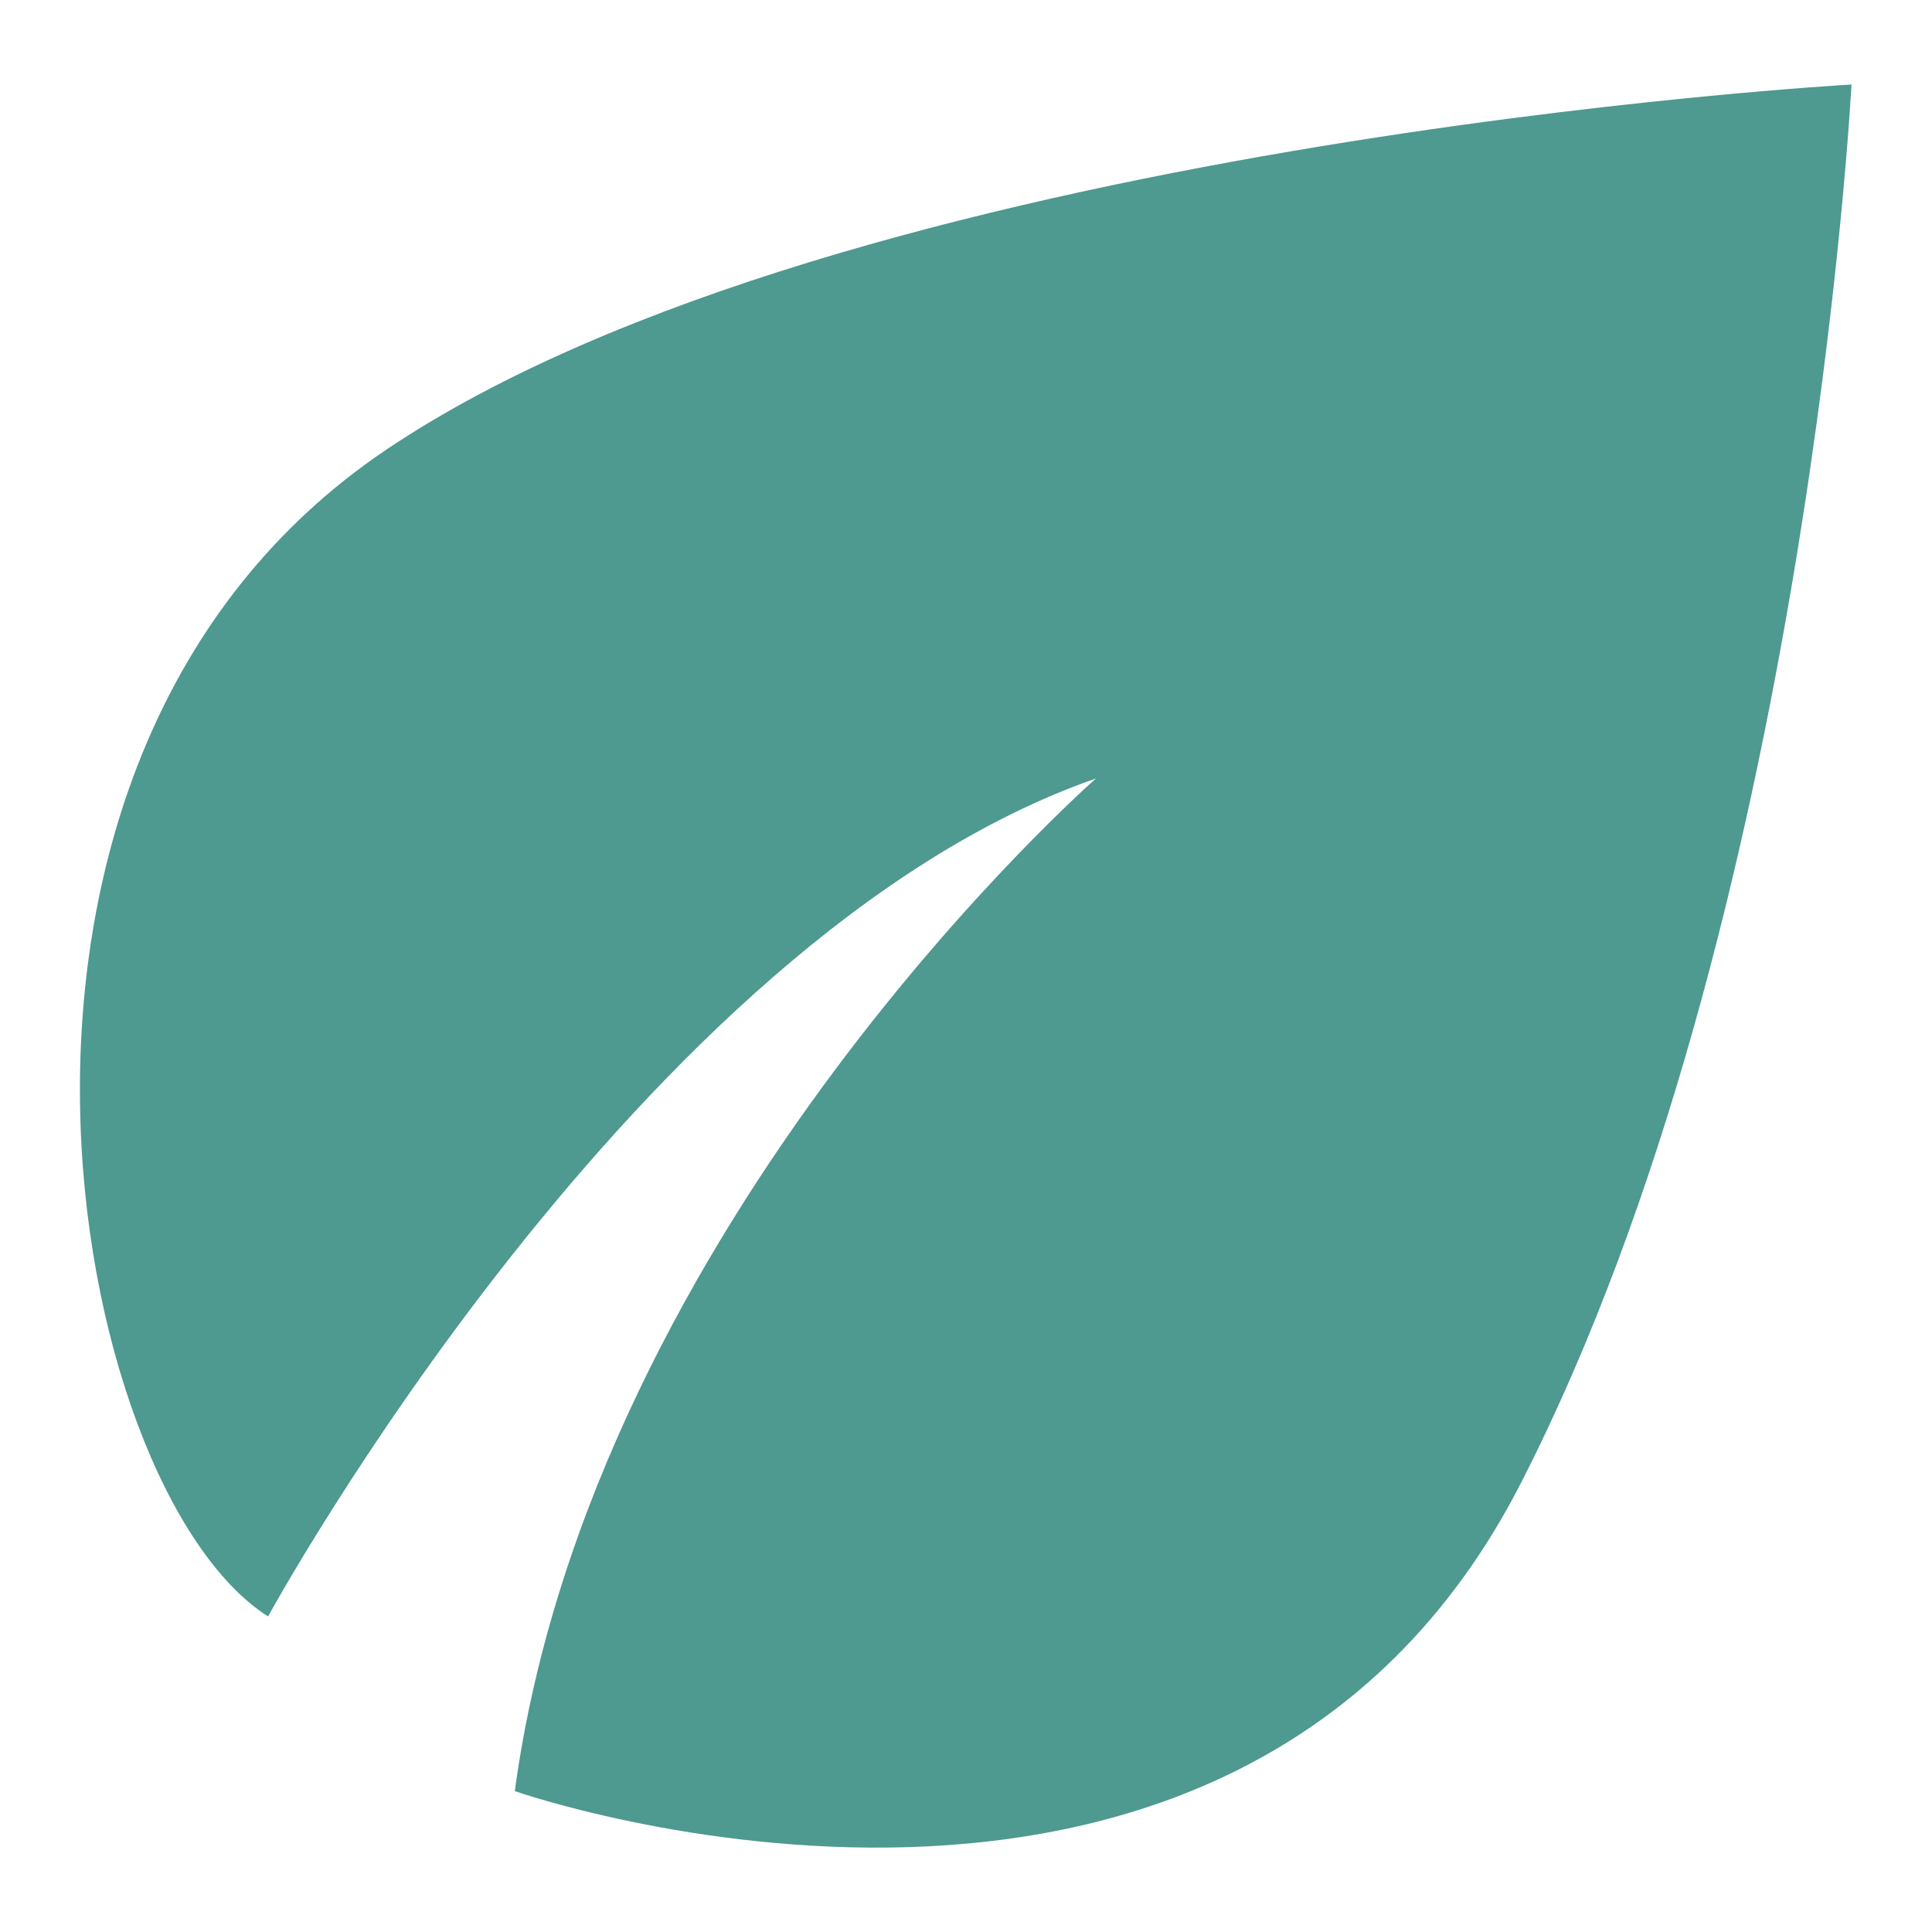 <svg id="Layer_1" data-name="Layer 1" xmlns="http://www.w3.org/2000/svg" viewBox="0 0 48 48"><defs><style>.cls-1{fill:#4e9990;}</style></defs><title>ethical</title><path class="cls-1" d="M12.79,44.5s17.88,6.26,25-7.66S46,2.1,46,2.1,21,3.5,9.6,11.17,1.68,37,6.66,40.16c0,0,9.2-16.86,20.57-20.82C27.23,19.34,14.71,30.32,12.79,44.5Z"/></svg>